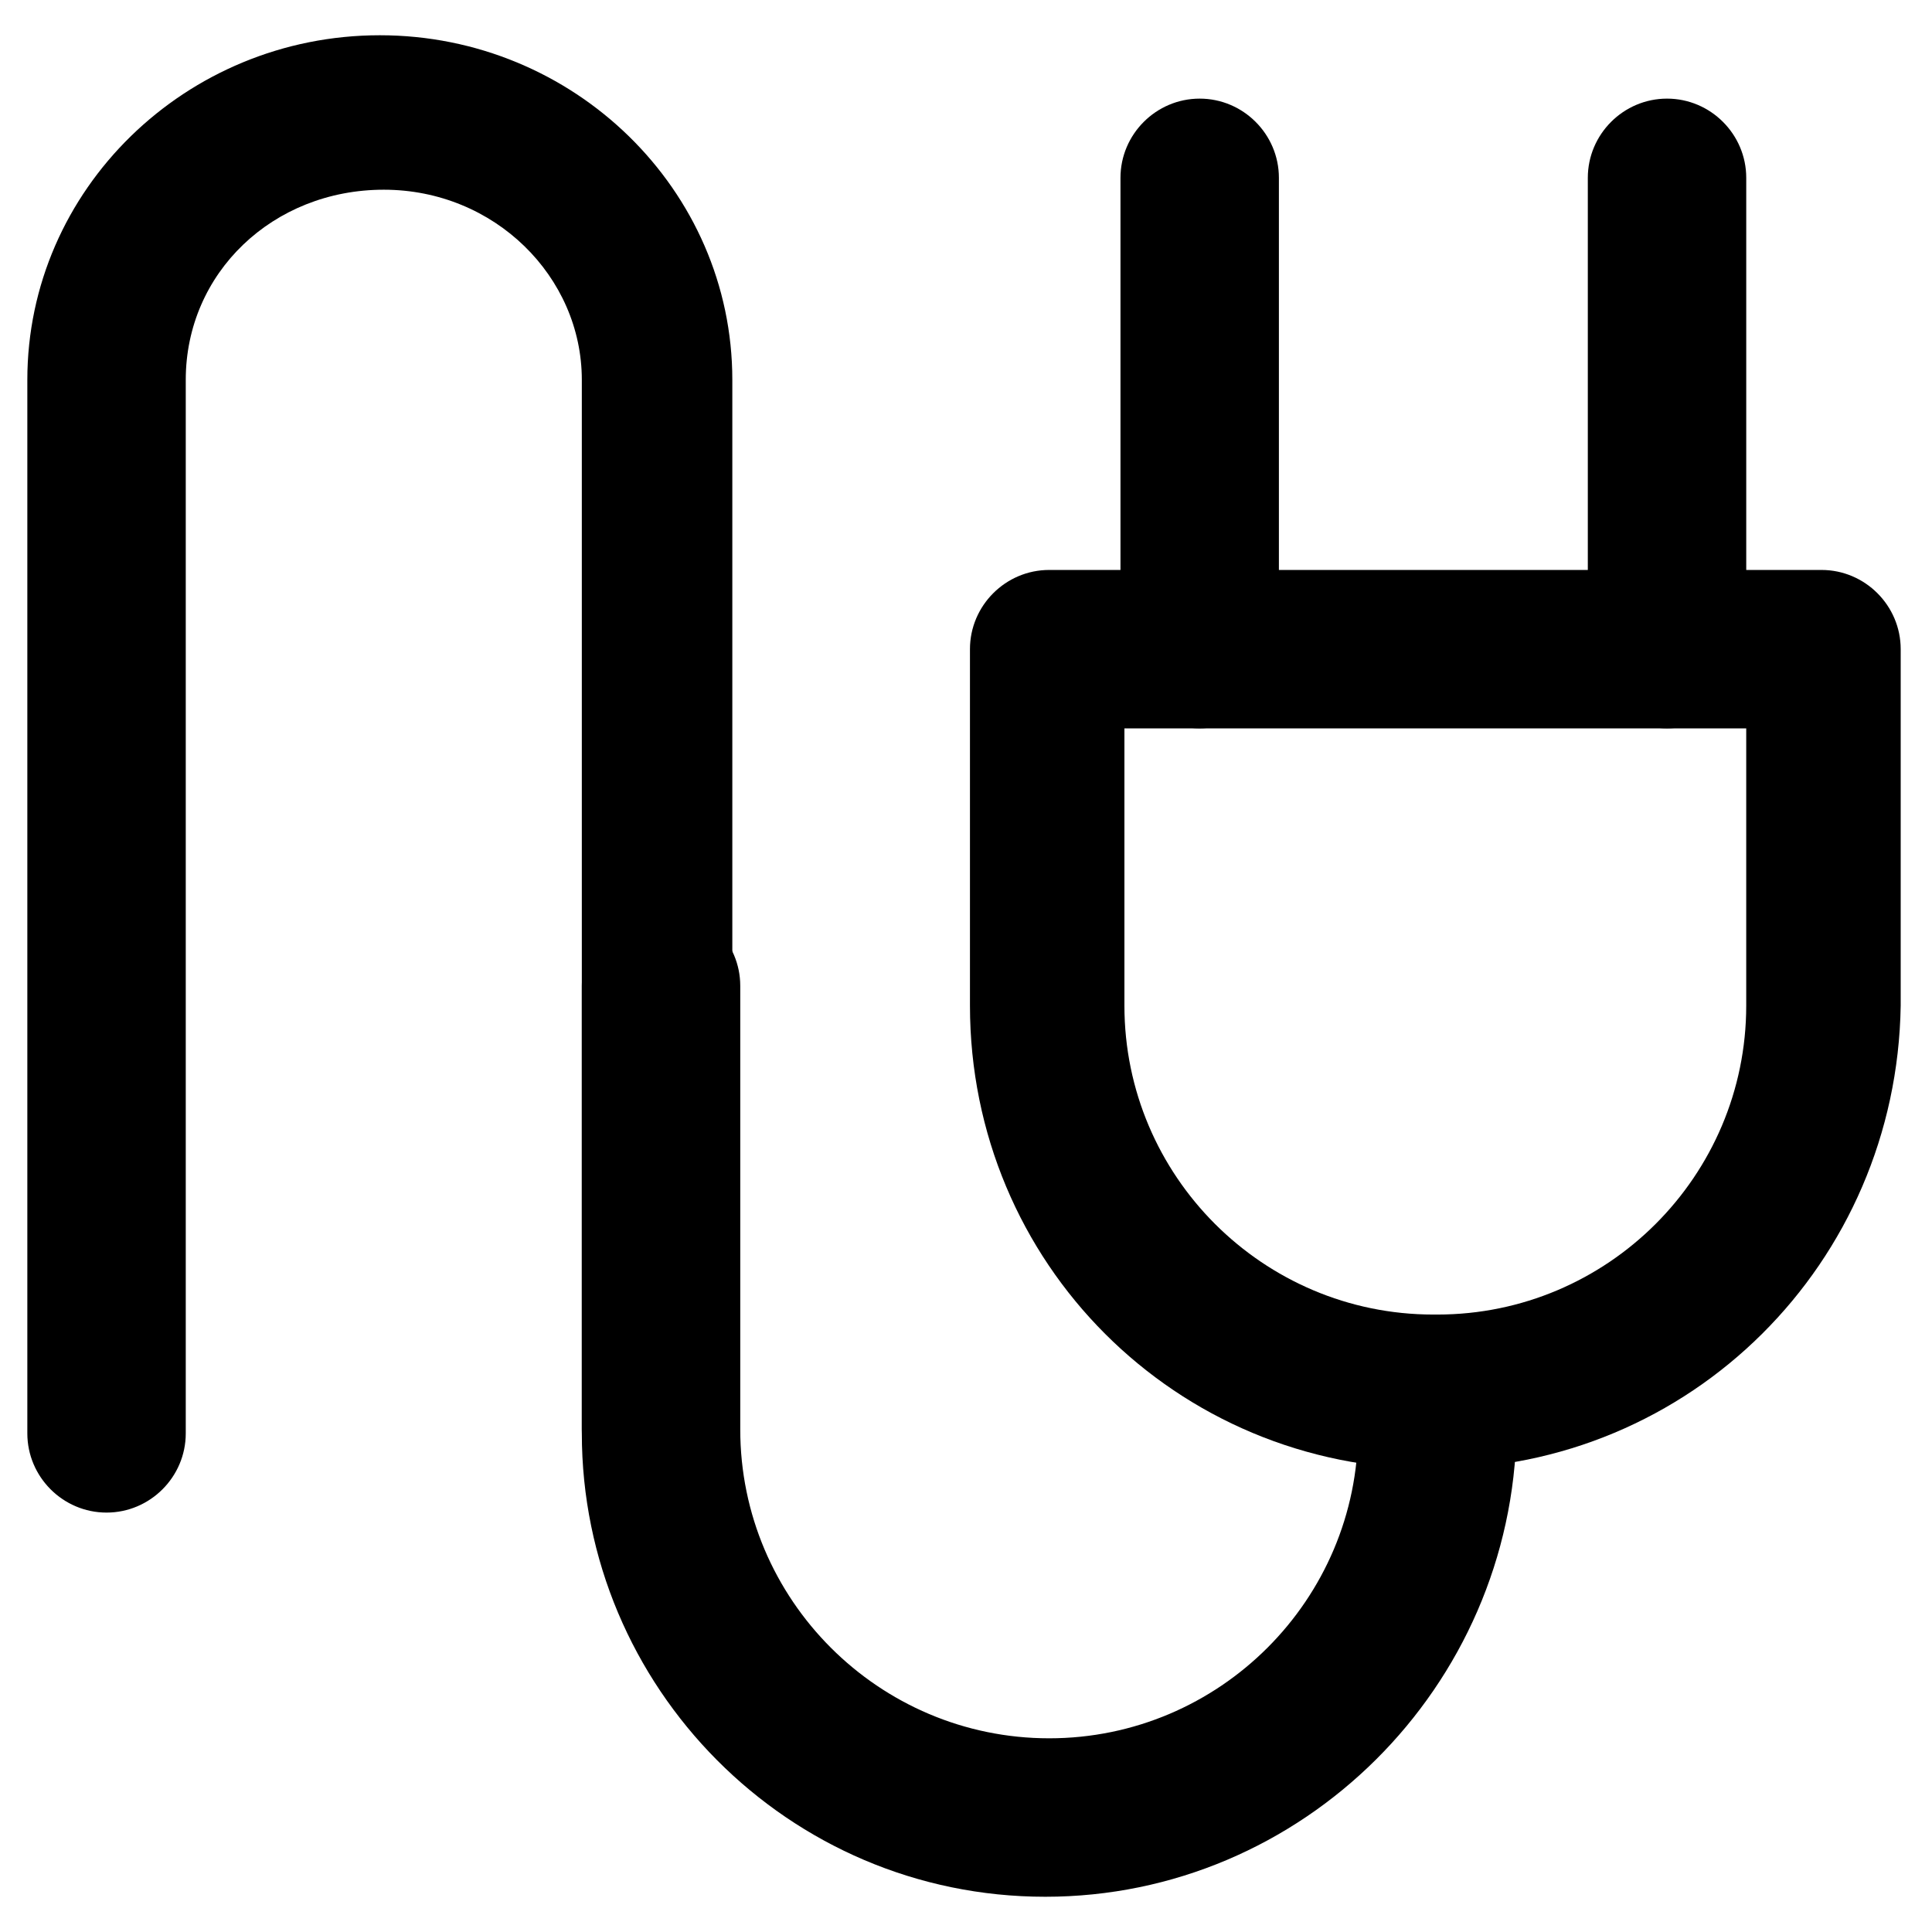<?xml version="1.0" encoding="UTF-8"?>
<!-- Uploaded to: SVG Repo, www.svgrepo.com, Generator: SVG Repo Mixer Tools -->
<svg fill="#000000" width="800px" height="800px" version="1.1" viewBox="144 144 512 512" xmlns="http://www.w3.org/2000/svg">
 <g>
  <path d="m523.85 533.3c-68.223 0-122.8-54.578-122.8-122.8v-94.465c0-11.547 9.445-20.992 20.992-20.992h204.67c11.547 0 20.992 9.445 20.992 20.992v94.465c-1.047 68.227-55.629 122.8-123.85 122.8zm-81.867-196.27v73.473c0 45.133 36.734 81.867 81.867 81.867h1.051c45.133 0 81.867-36.734 81.867-81.867v-73.473z"/>
  <path d="m461.93 337.02c-11.547 0-20.992-9.445-20.992-20.992v-124.9c0-11.547 9.445-20.992 20.992-20.992s20.992 9.445 20.992 20.992v124.9c-1.051 11.543-10.496 20.992-20.992 20.992z"/>
  <path d="m585.78 337.02c-11.547 0-20.992-9.445-20.992-20.992v-124.9c0-11.547 9.445-20.992 20.992-20.992s20.992 9.445 20.992 20.992v124.9c0 11.543-9.445 20.992-20.992 20.992z"/>
  <path d="m319.18 543.79c-11.547 0-20.992-9.445-20.992-20.992v-278.14c0-27.289-23.09-50.383-52.48-50.383s-52.48 22.043-52.48 50.383v279.2c0 11.547-9.445 20.992-20.992 20.992s-20.992-9.445-20.992-20.992v-279.2c0-50.383 41.984-91.316 93.414-91.316s93.414 40.934 93.414 91.316v279.2c2.102 10.496-7.344 19.941-18.891 19.941z"/>
  <path d="m420.99 646.66c-68.223 0-122.8-55.629-122.8-122.8v-118.61c0-11.547 9.445-20.992 20.992-20.992 11.547 0 20.992 9.445 20.992 20.992v117.55c0 45.133 36.734 81.867 81.867 81.867 45.133 0 81.867-36.734 81.867-81.867 0-11.547 9.445-20.992 20.992-20.992 11.547 0 20.992 9.445 20.992 20.992-1.047 68.227-56.676 123.86-124.9 123.86z"/>
 </g>
</svg>